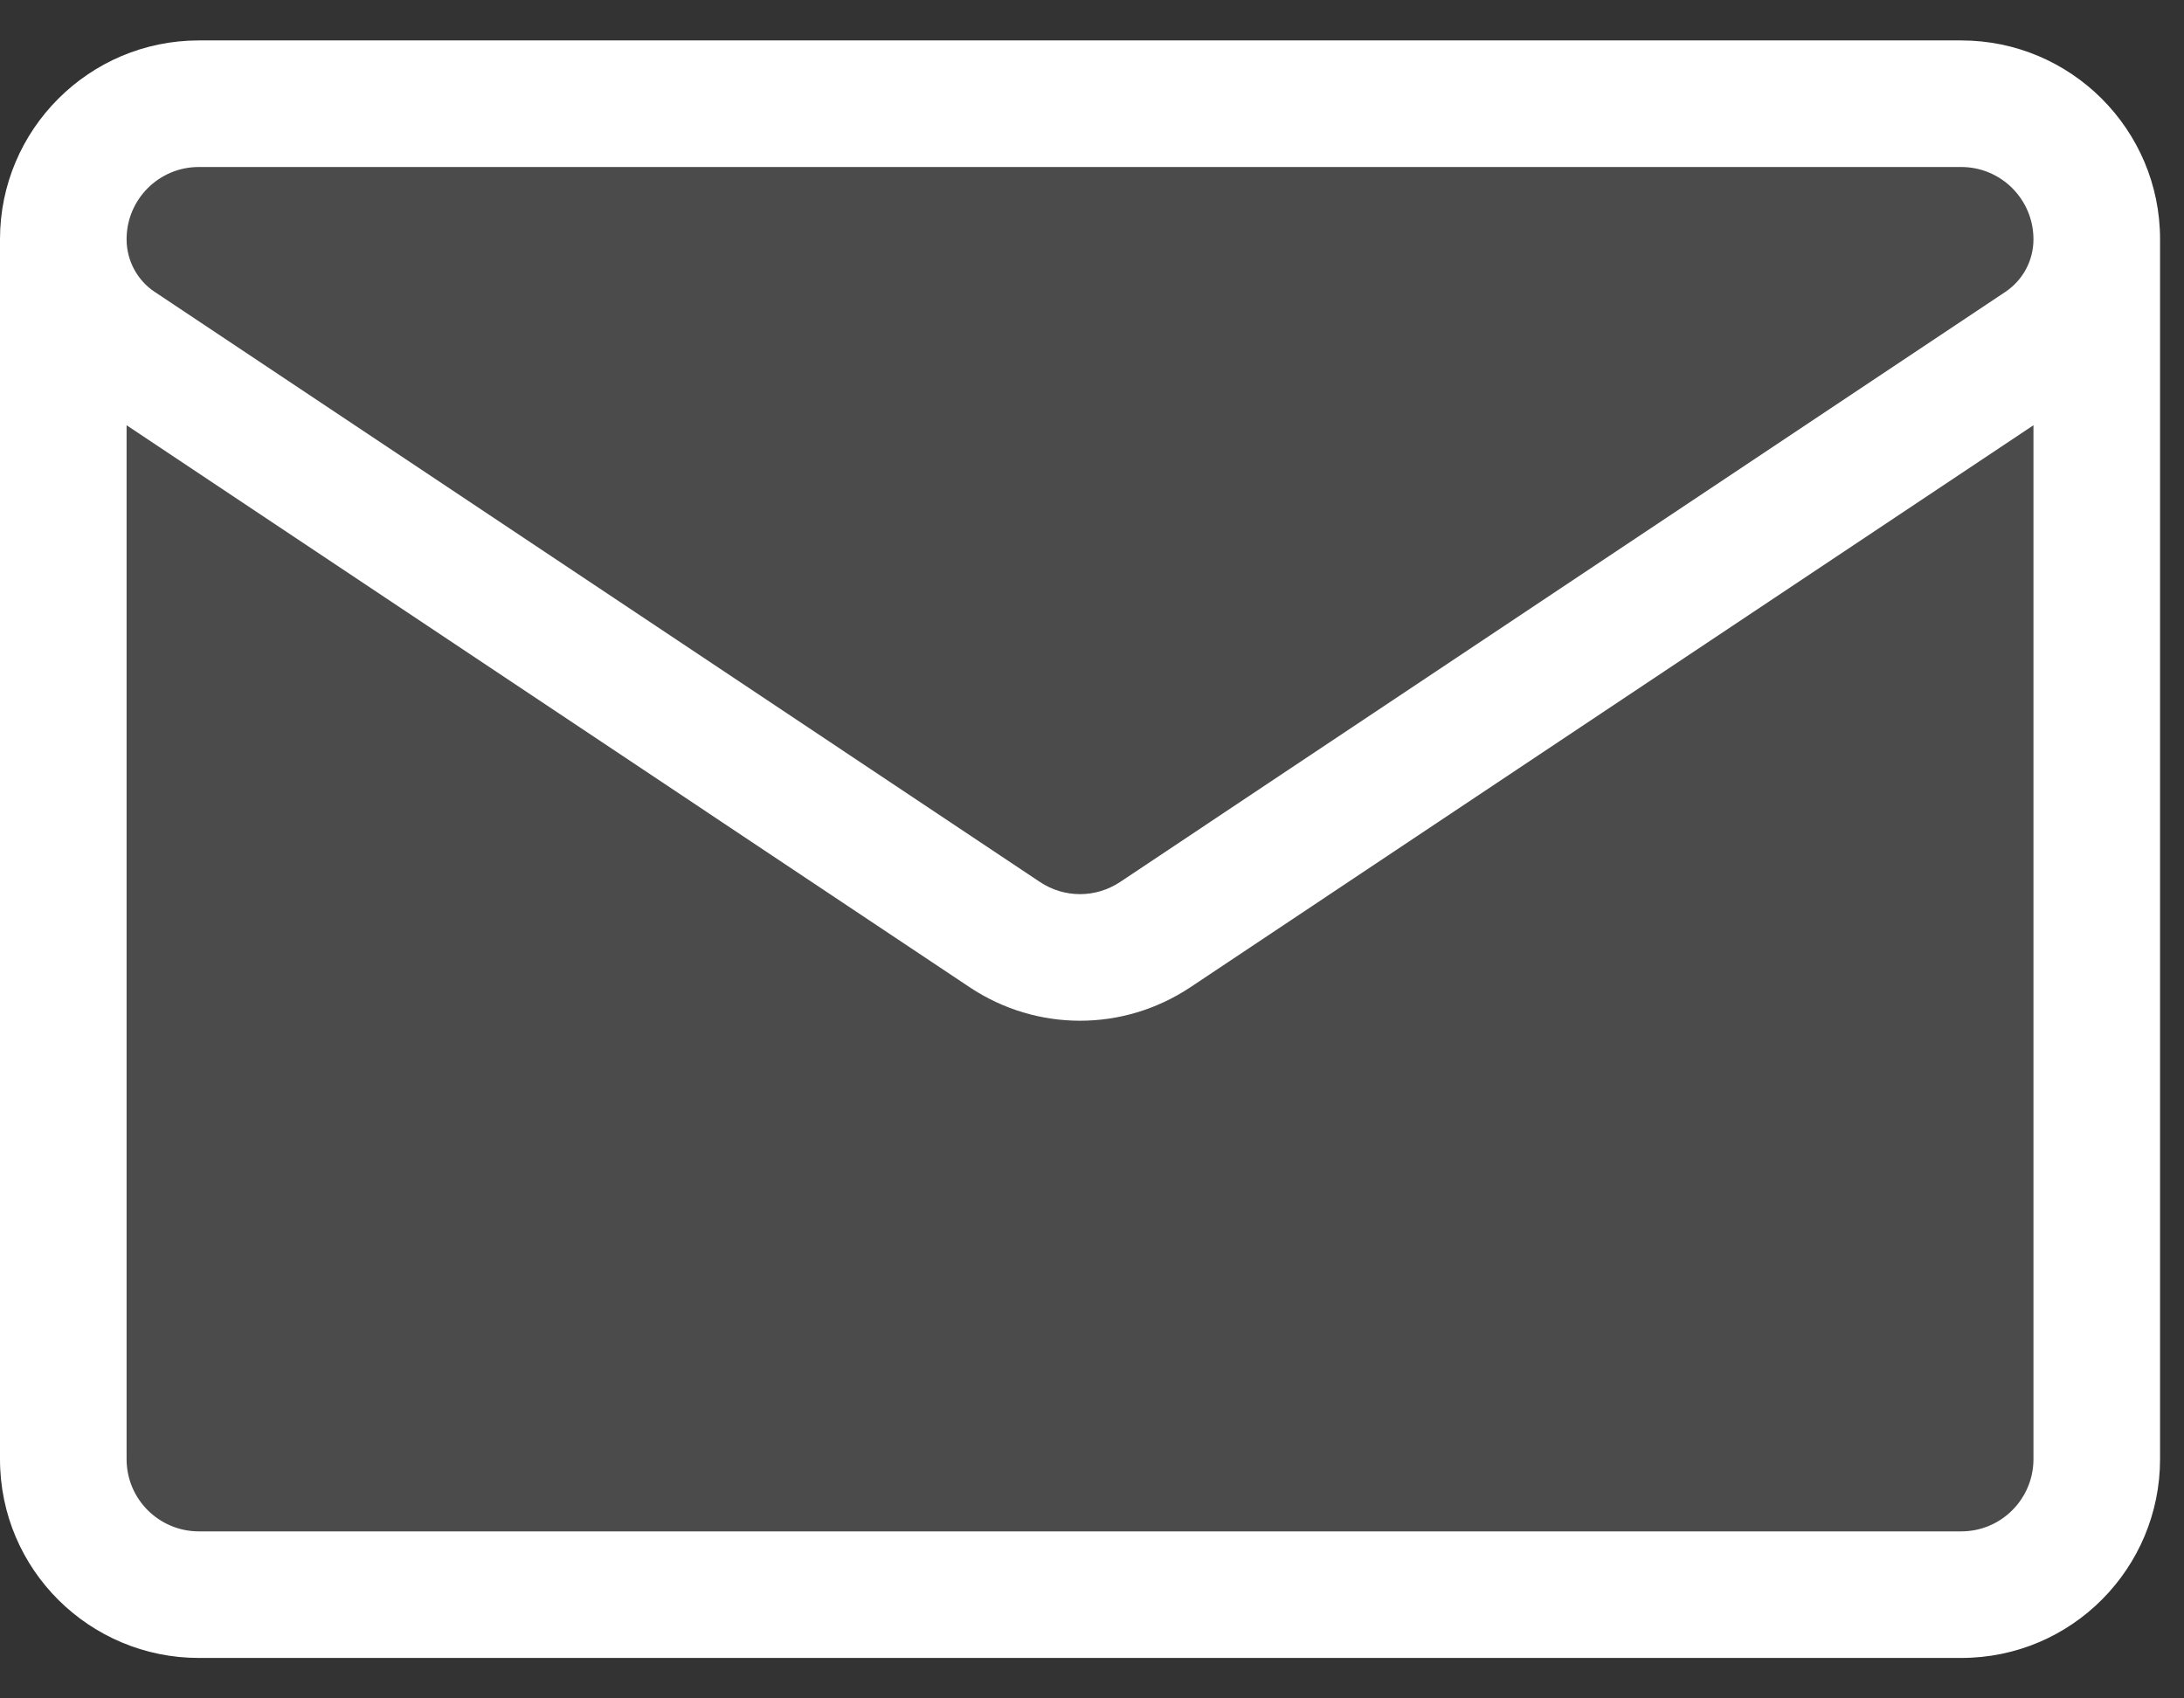 <?xml version="1.0" encoding="UTF-8"?>
<svg xmlns="http://www.w3.org/2000/svg" width="27" height="21" viewBox="0 0 27 21" fill="none">
  <rect x="0" y="0" width="27" height="21" fill="#333333" stroke="none"/>
  <g id="Group 54">
    <rect id="Rectangle 25" x="0.835" y="1.126" width="25.035" height="18.359" rx="1" fill="white" fill-opacity="0.12"></rect>
    <path id="Vector" d="M26.704 2.957C26.704 1.602 25.601 0.5 24.246 0.5H2.457C1.103 0.5 0 1.602 0 2.958V2.958V18.042C0 19.414 1.114 20.5 2.458 20.5H24.245C25.617 20.5 26.704 19.386 26.704 18.042V2.958C26.704 2.958 26.704 2.958 26.704 2.958C26.704 2.958 26.704 2.958 26.704 2.957ZM2.457 2.065H24.246C24.739 2.065 25.139 2.465 25.139 2.959C25.139 3.221 25.009 3.464 24.79 3.61L13.848 10.905C13.546 11.106 13.157 11.106 12.856 10.905C12.856 10.905 1.913 3.61 1.914 3.61C1.914 3.61 1.913 3.61 1.913 3.61C1.695 3.464 1.565 3.221 1.565 2.957C1.565 2.465 1.965 2.065 2.457 2.065ZM24.245 18.935H2.458C1.971 18.935 1.565 18.541 1.565 18.042V5.258L11.988 12.207C12.402 12.483 12.877 12.621 13.352 12.621C13.827 12.621 14.301 12.483 14.716 12.207L25.139 5.258V18.042C25.139 18.529 24.745 18.935 24.245 18.935Z" fill="white"></path>
  </g>
</svg>
